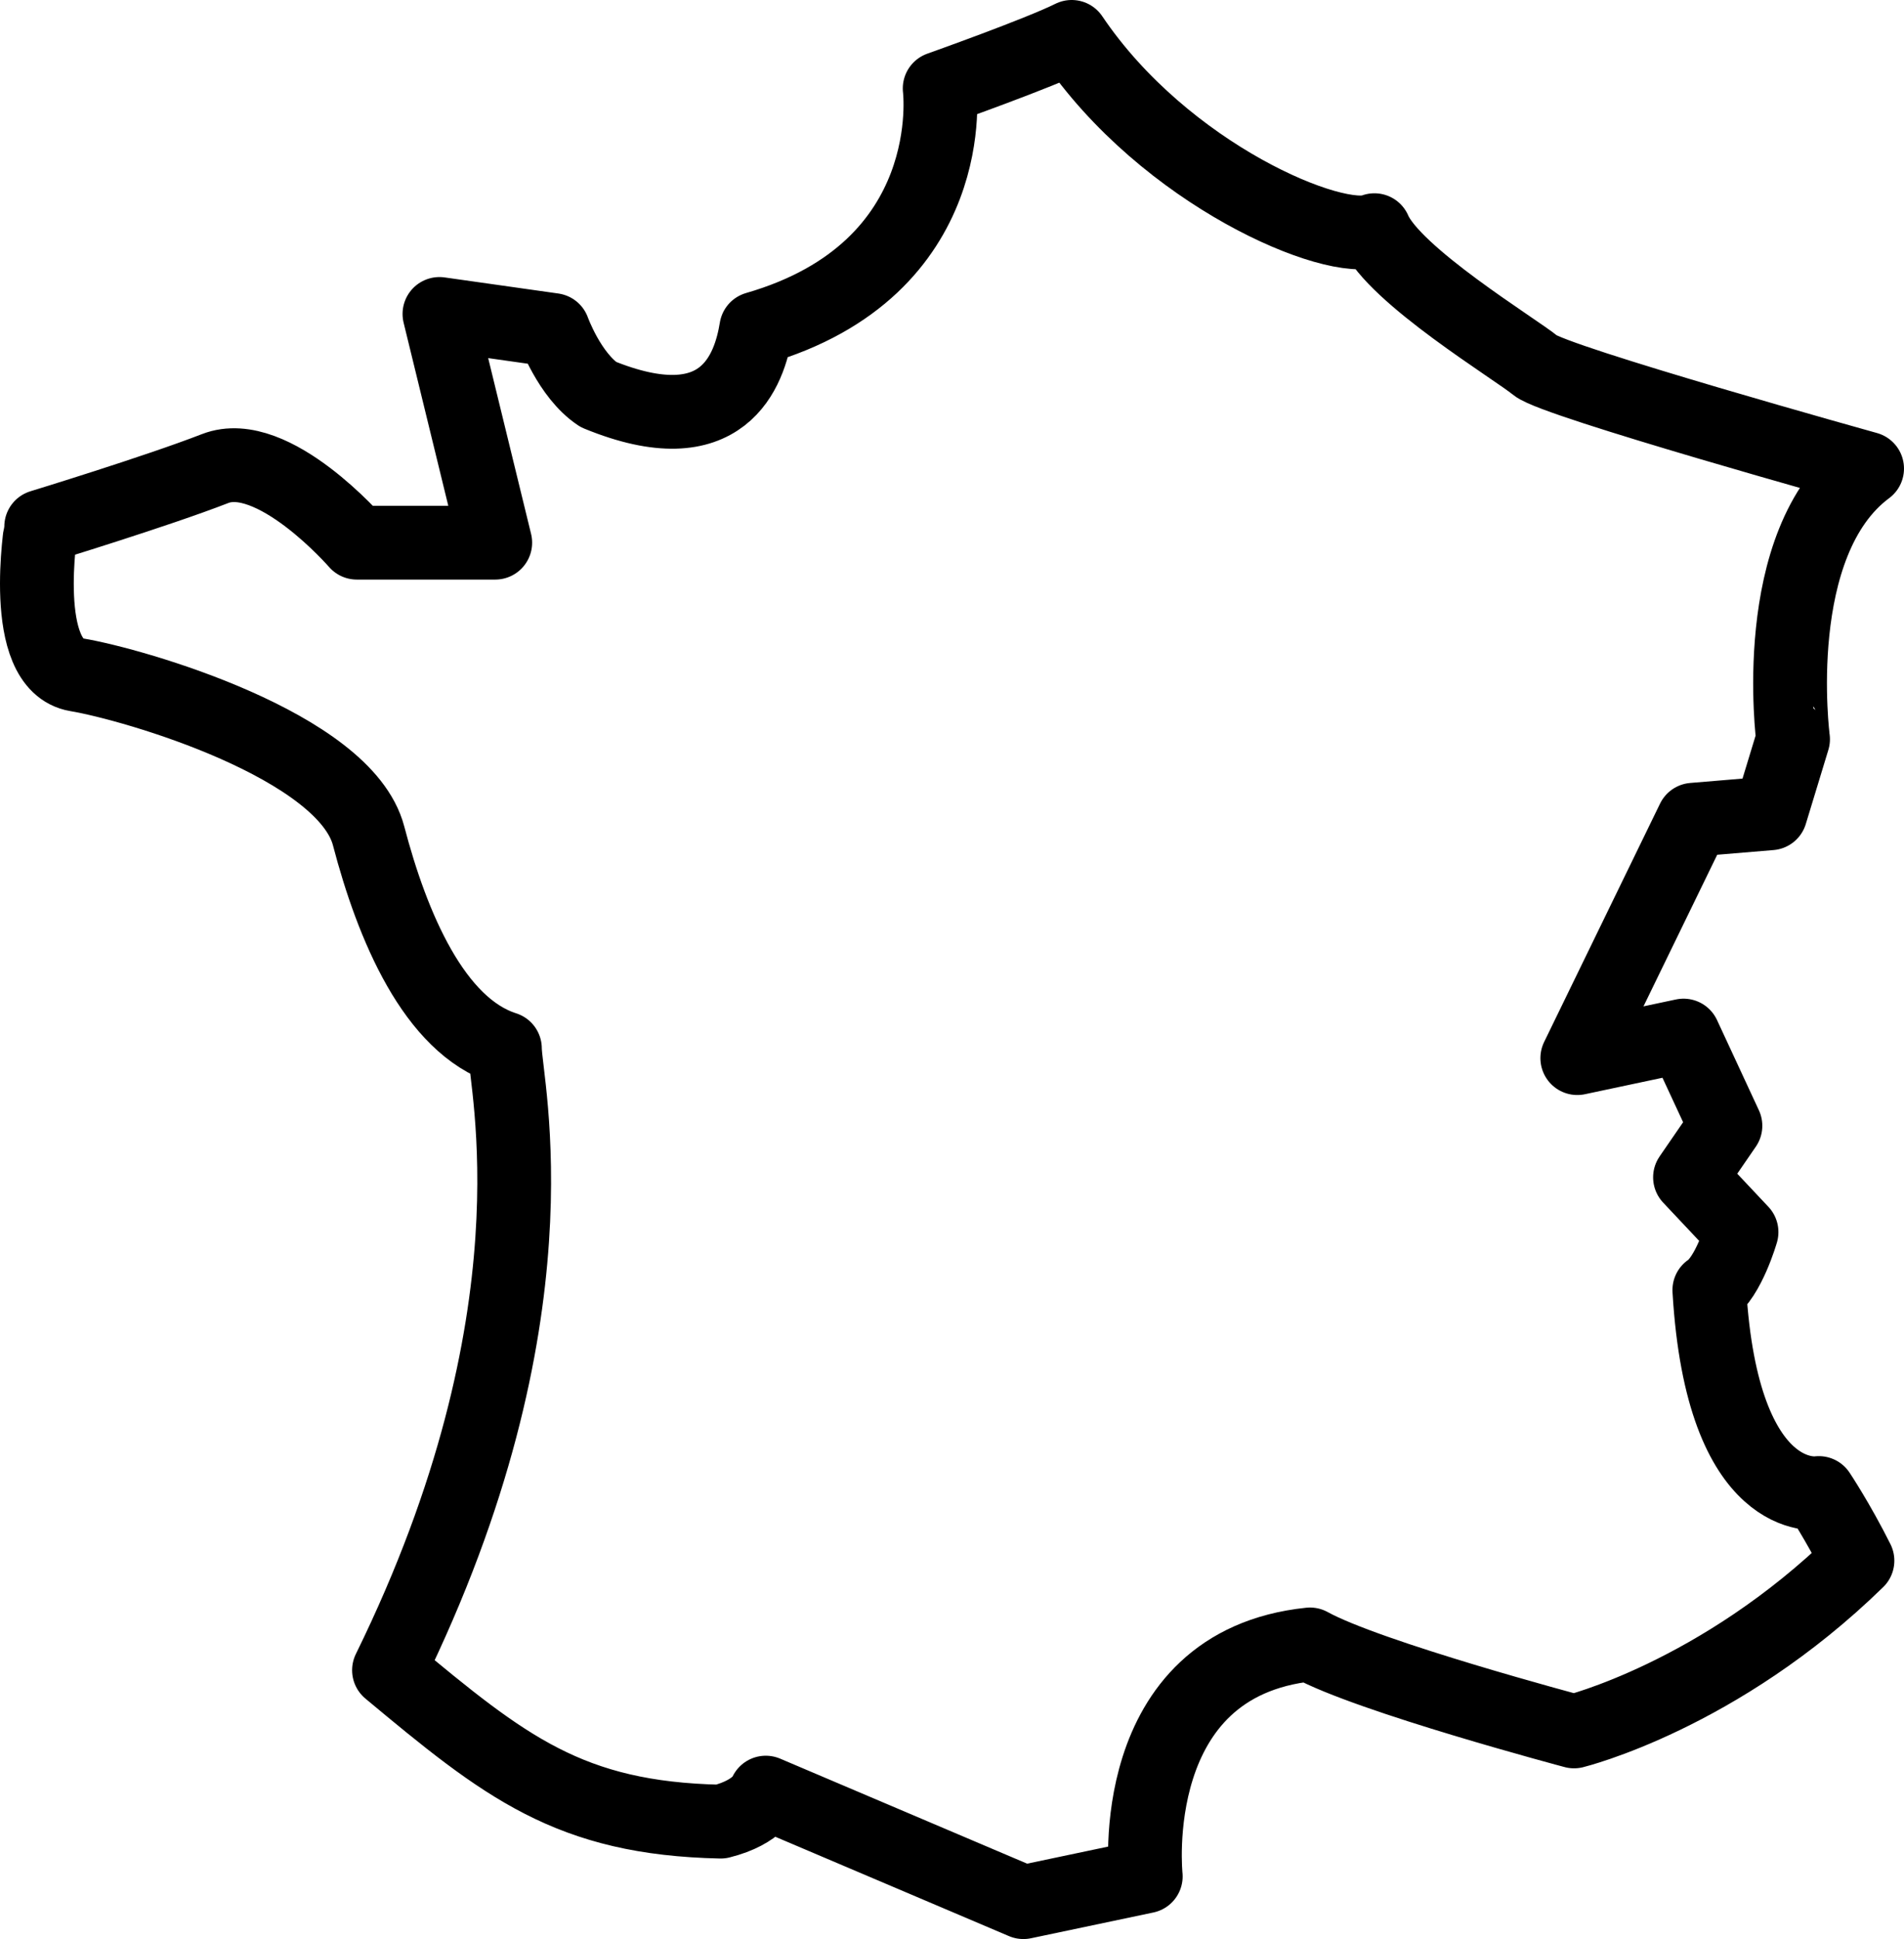 <?xml version="1.0" encoding="utf-8"?>
<!-- Generator: Adobe Illustrator 16.0.0, SVG Export Plug-In . SVG Version: 6.00 Build 0)  -->
<!DOCTYPE svg PUBLIC "-//W3C//DTD SVG 1.1//EN" "http://www.w3.org/Graphics/SVG/1.1/DTD/svg11.dtd">
<svg version="1.1" id="Calque_1" xmlns="http://www.w3.org/2000/svg" xmlns:xlink="http://www.w3.org/1999/xlink" x="0px" y="0px"
	 width="233.003px" height="237.204px" viewBox="0 0 233.003 237.204" enable-background="new 0 0 233.003 237.204"
	 xml:space="preserve">
<g>
	<defs>
		<rect id="SVGID_1_" width="233.003" height="237.204"/>
	</defs>
	<clipPath id="SVGID_2_">
		<use xlink:href="#SVGID_1_"  overflow="visible"/>
	</clipPath>
	
		<path clip-path="url(#SVGID_2_)" fill="none" stroke="#000000" stroke-width="9.027" stroke-linecap="round" stroke-linejoin="round" stroke-miterlimit="10" d="
		M228.489,57.321c0,0-38.226-10.64-40.591-12.611c-2.365-1.97-17.34-11.034-19.704-16.552c-4.729,1.971-25.616-6.699-37.045-23.645
		c-3.94,1.971-16.157,6.306-16.157,6.306s2.794,22.083-22.445,29.366c-0.825,5.109-3.959,14.377-19.329,8.072
		c-3.546-2.365-5.517-7.882-5.517-7.882l-13.924-1.97l6.83,27.98H43.663c0,0-10.247-11.823-17.34-9.064
		c-7.094,2.759-21.281,7.094-21.281,7.094S2.283,81.36,9.376,82.543c7.094,1.182,32.841,8.67,35.731,19.704
		c2.89,11.034,8.013,23.25,16.683,26.01c0,4.335,7.093,32.709-14.187,76.059c14.187,11.823,22.069,18.128,40.591,18.522
		c4.729-1.183,5.517-3.548,5.517-3.548l31.527,13.399l14.976-3.152c0,0-2.759-26.01,20.099-28.375
		c7.093,3.941,32.315,10.642,32.315,10.642s17.733-4.335,34.68-20.888c-2.365-4.729-4.729-8.275-4.729-8.275
		s-11.822,1.97-13.398-24.827c2.364-1.577,3.94-7.094,3.94-7.094l-6.306-6.7l4.335-6.305l-5.123-11.035l-13.005,2.759l14.188-29.162
		l9.457-0.789l2.76-9.064C219.426,90.424,216.272,66.385,228.489,57.321z"/>
</g>
</svg>
